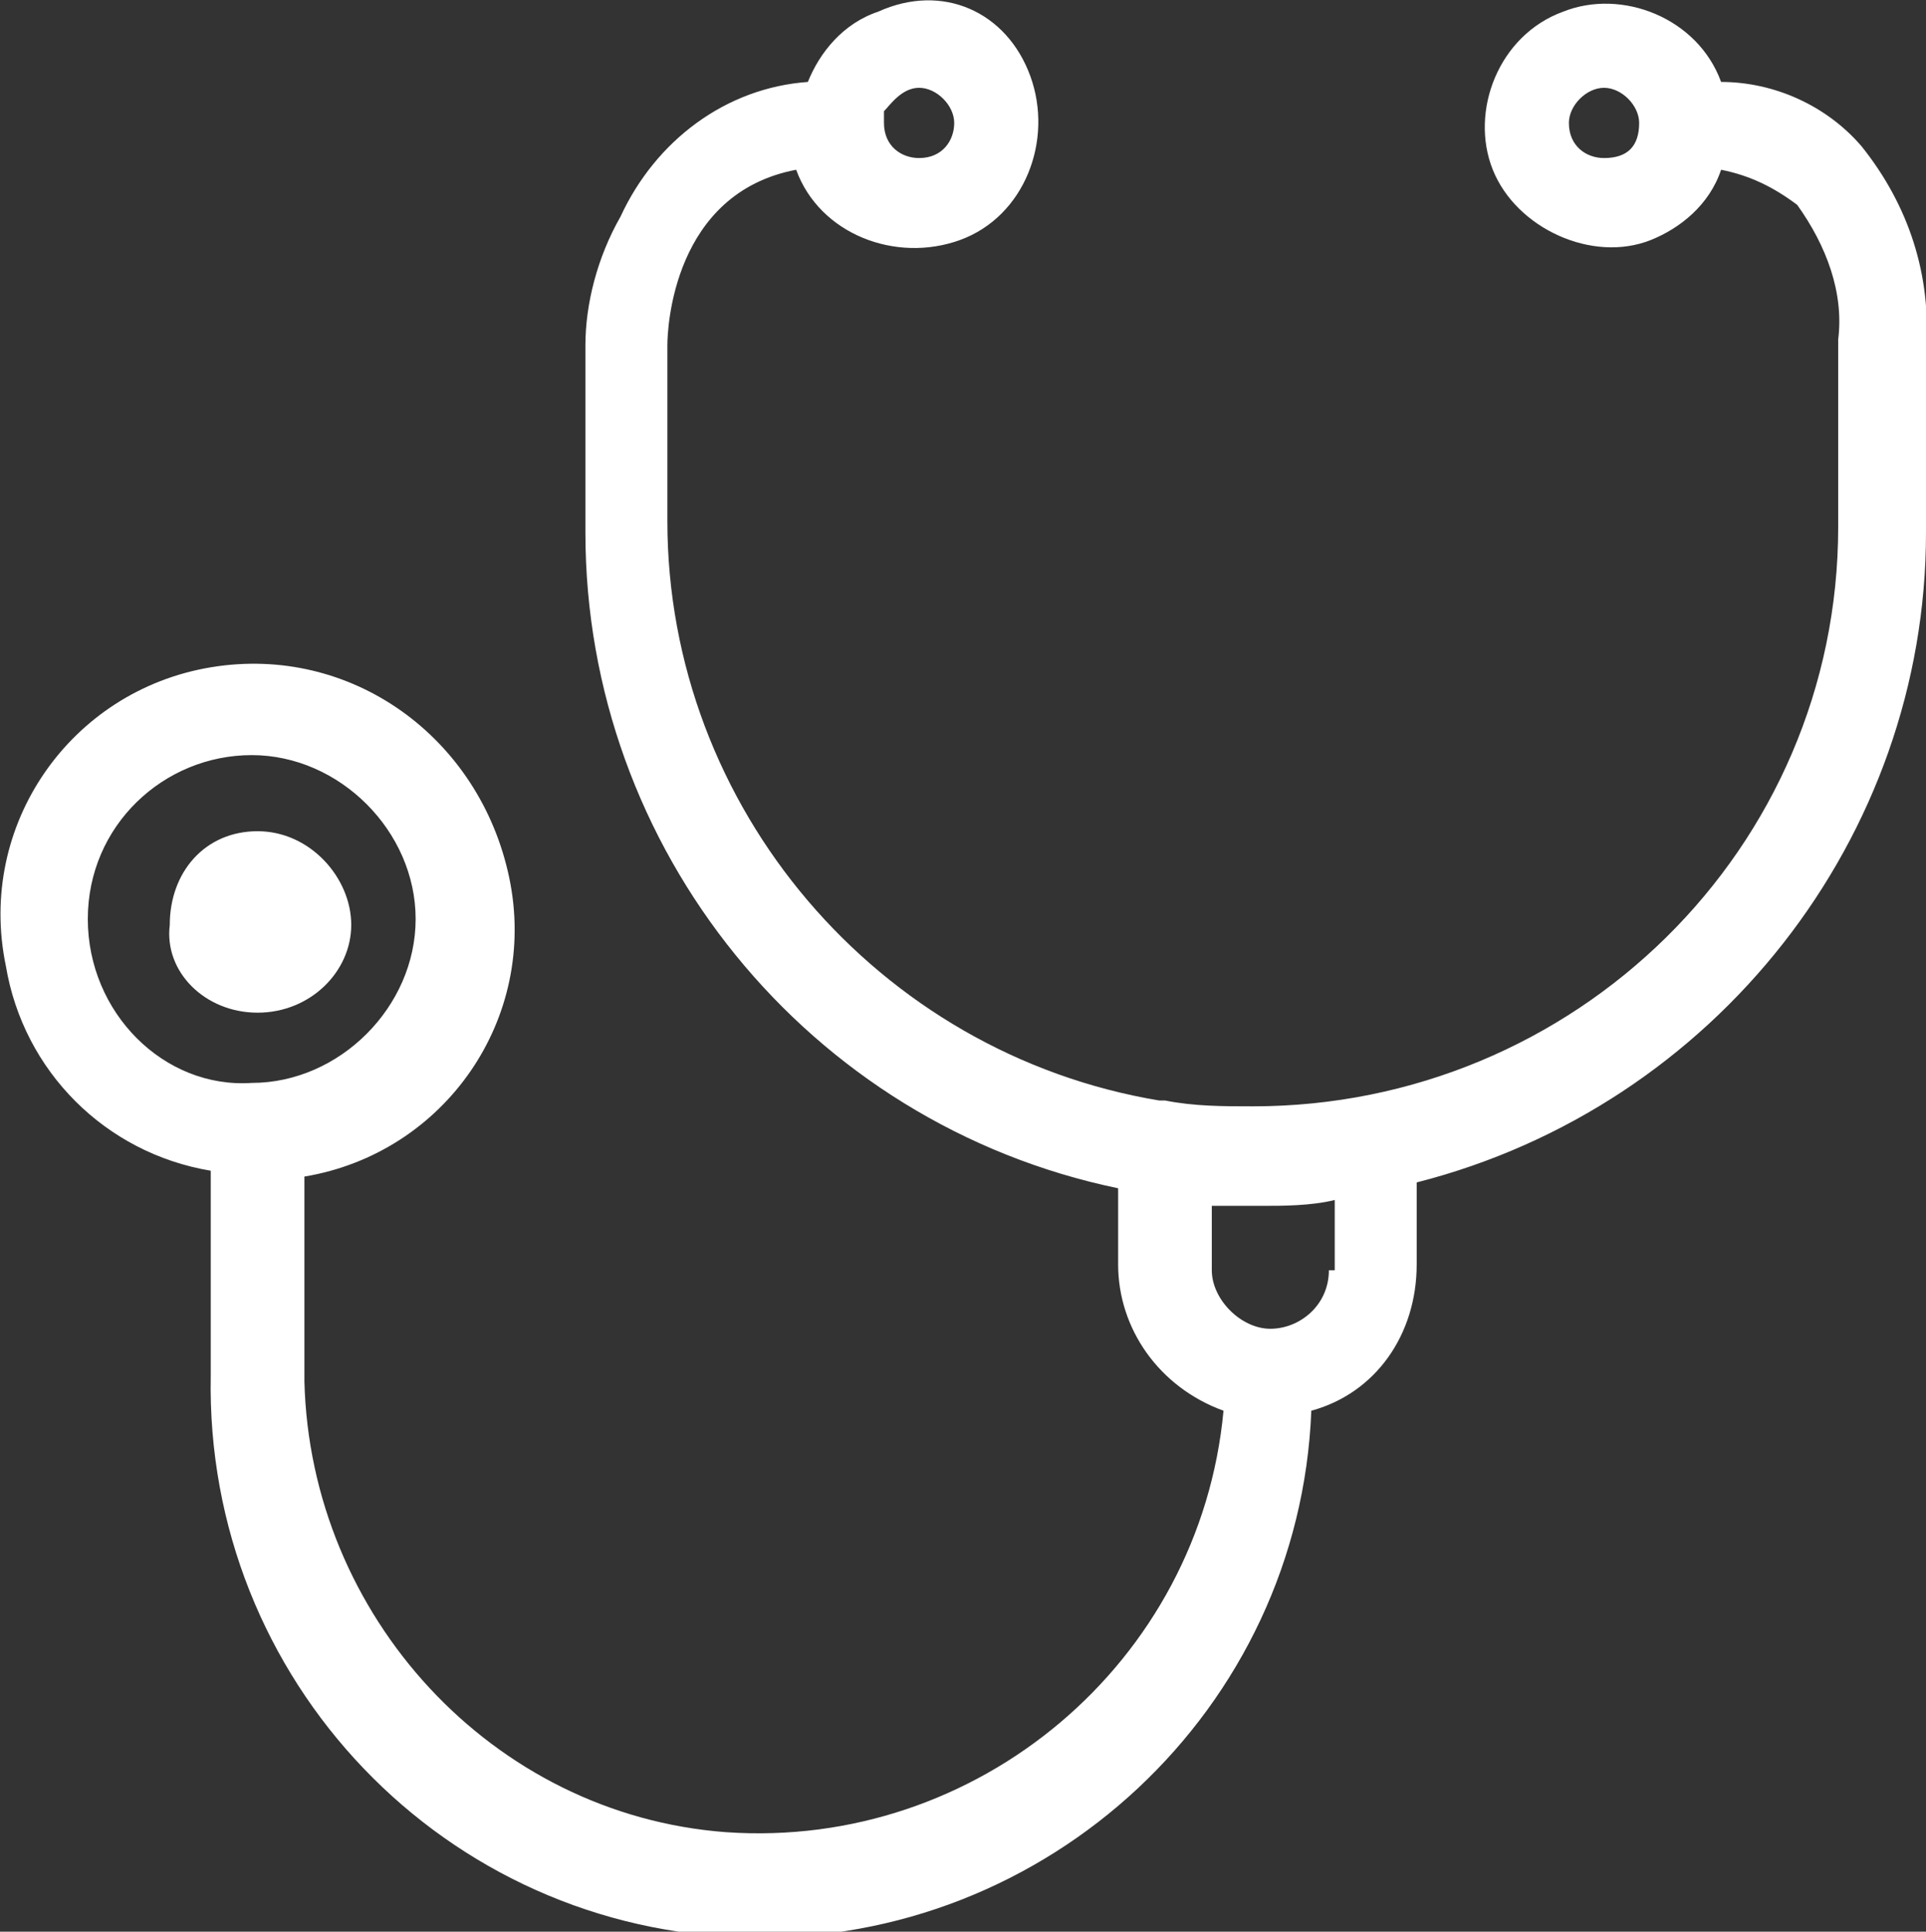 <?xml version="1.0" encoding="utf-8"?>
<!-- Generator: Adobe Illustrator 27.8.1, SVG Export Plug-In . SVG Version: 6.00 Build 0)  -->
<svg version="1.1" id="Layer_1" xmlns="http://www.w3.org/2000/svg" xmlns:xlink="http://www.w3.org/1999/xlink" x="0px" y="0px"
	 viewBox="0 0 32.9 33" style="enable-background:new 0 0 32.9 33;" xml:space="preserve">
<rect x="0" y="0" width="32.9" height="33" fill="#333333" stroke="none"/>
<style type="text/css">
	.st0{fill:#FFFFFF;}
</style>
<g id="Layer_2_00000132778032827616315910000009816391333216307089_">
	<g id="Layer_1-2">
		<path class="st0" d="M31.8,2.5c-0.6-0.7-1.5-1.1-2.4-1.1c-0.4-1.1-1.7-1.6-2.7-1.2c-1.1,0.4-1.6,1.7-1.2,2.7s1.7,1.6,2.7,1.2
			c0.5-0.2,1-0.6,1.2-1.2c0.5,0.1,0.9,0.3,1.3,0.6c0.5,0.7,0.8,1.5,0.7,2.3v3.2c0,5.5-4.5,9.9-10,9.9c-0.5,0-1,0-1.5-0.1h-0.1
			c-4.8-0.8-8.4-5-8.4-9.9V5.9c0-0.3,0.1-2.6,2.2-3c0.4,1.1,1.7,1.6,2.8,1.2c1.1-0.4,1.6-1.7,1.2-2.8S16.1-0.3,15,0.2
			c-0.6,0.2-1,0.7-1.2,1.2c-1.4,0.1-2.6,1-3.2,2.3C10.2,4.4,10,5.2,10,5.9v3.2c0,5.4,3.8,10.1,9.1,11.2v1.3c0,1.1,0.7,2.1,1.8,2.5
			c-0.4,4.3-4.2,7.5-8.5,7.2c-4-0.3-7.1-3.7-7.2-7.7v-3.5c2.4-0.4,4-2.7,3.5-5.1S6,11,3.6,11.4c-2.4,0.4-4,2.7-3.5,5.1
			c0.3,1.8,1.7,3.2,3.5,3.5v3.5c-0.1,5.2,4,9.5,9.2,9.6c5.1,0.1,9.4-3.9,9.6-9c1.1-0.3,1.8-1.3,1.8-2.5v-1.4
			c5.1-1.3,8.7-5.9,8.7-11.1V6C33,4.7,32.6,3.5,31.8,2.5z M27.4,2.7c-0.3,0-0.6-0.2-0.6-0.6c0,0,0,0,0,0c0-0.3,0.3-0.6,0.6-0.6l0,0
			c0.3,0,0.6,0.3,0.6,0.6C28,2.5,27.8,2.7,27.4,2.7z M15.7,1.5c0.3,0,0.6,0.3,0.6,0.6c0,0.3-0.2,0.6-0.6,0.6c-0.3,0-0.6-0.2-0.6-0.6
			c0,0,0-0.1,0-0.1c0,0,0,0,0-0.1C15.2,1.8,15.4,1.5,15.7,1.5z M1.5,15.7c0-1.6,1.3-2.8,2.8-2.8s2.8,1.3,2.8,2.8s-1.3,2.8-2.8,2.8
			l0,0C2.8,18.6,1.5,17.3,1.5,15.7z M22.7,21.7c0,0.6-0.5,1-1,1s-1-0.5-1-1v-1.1c0.3,0,0.6,0,0.9,0s0.8,0,1.2-0.1V21.7z"/>
		<path class="st0" d="M4.4,17.3c0.9,0,1.6-0.7,1.6-1.5s-0.7-1.6-1.6-1.6s-1.5,0.7-1.5,1.6C2.8,16.6,3.5,17.3,4.4,17.3z"/>
	</g>
</g>
</svg>
